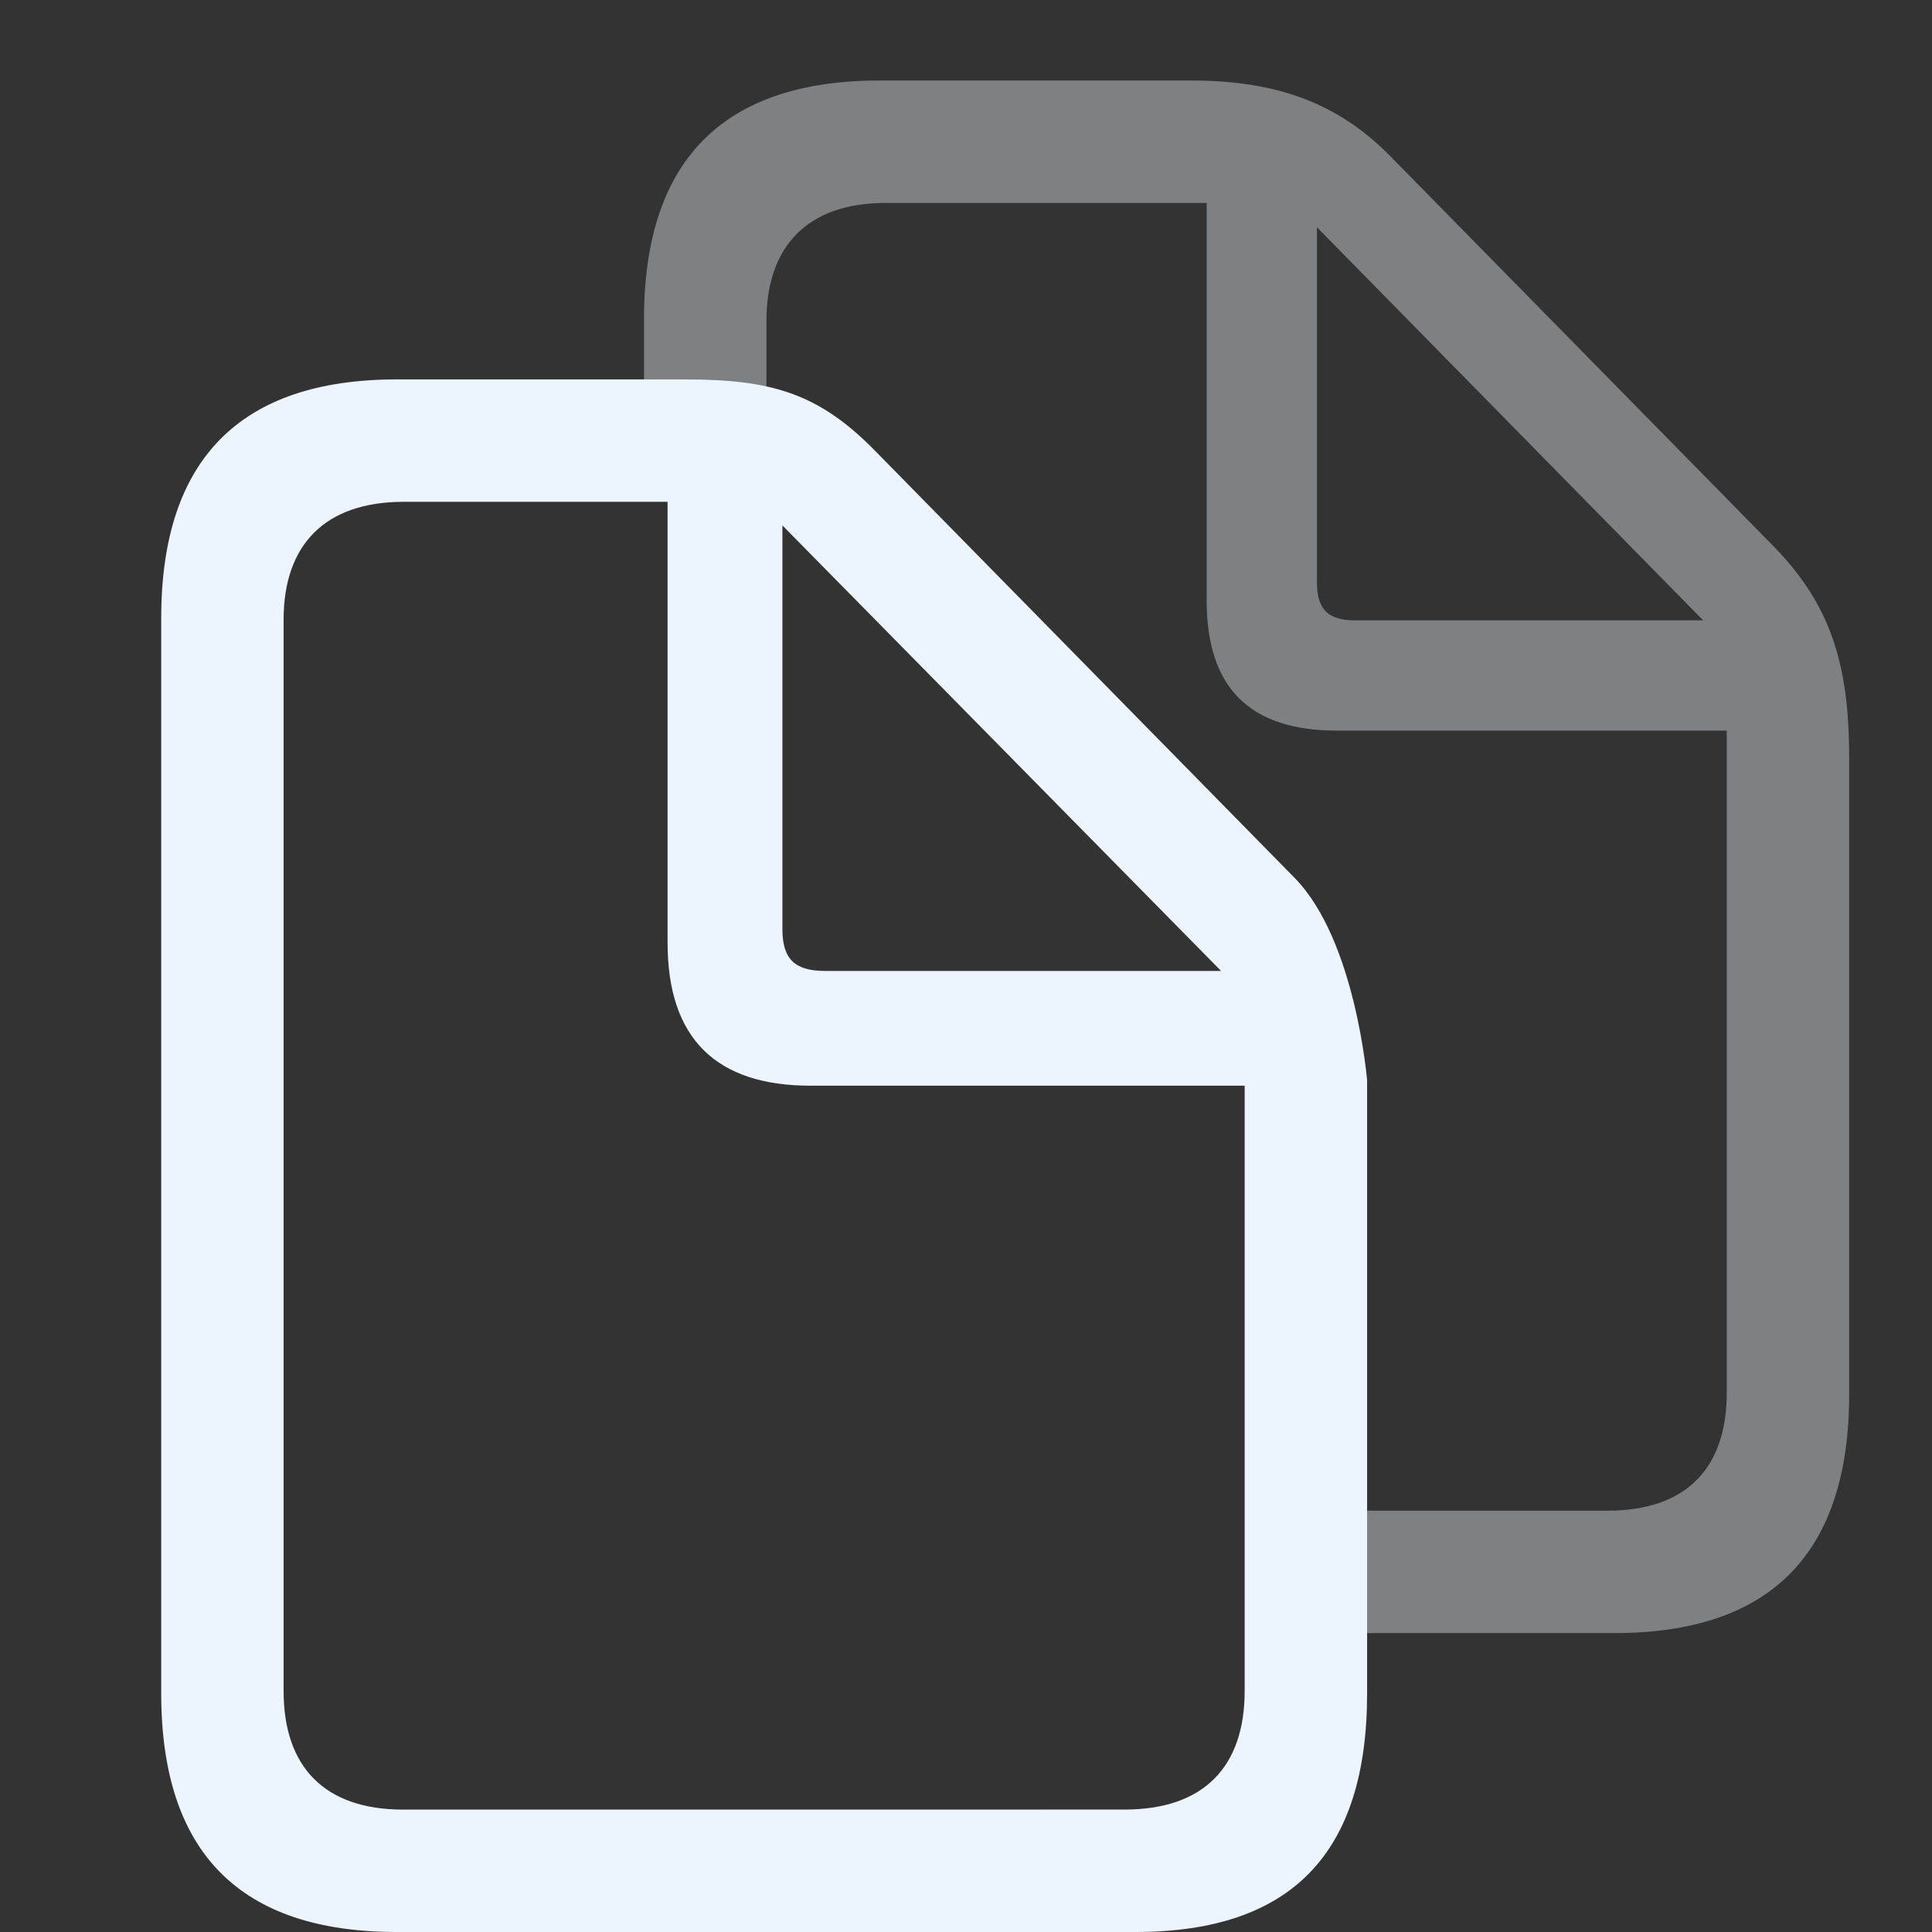 <svg width="72" height="72" viewBox="0 0 72 72" fill="none" xmlns="http://www.w3.org/2000/svg">
<rect x="0" y="0" width="72" height="72" fill="#333333" stroke="none"/>
<path opacity="0.4" fill-rule="evenodd" clip-rule="evenodd" d="M50.631 60.861H60.157C65.994 60.861 68.913 57.886 68.913 51.964V28.246C68.913 24.762 68.231 22.551 66.107 20.37L51.797 5.805C49.758 3.737 47.405 3 44.373 3H32.785C26.948 3 24 5.975 24 11.897V14.5H28.563V11.954C28.563 9.177 30.093 7.562 33.012 7.562H44.969V22.381C44.969 25.64 46.584 27.227 49.815 27.227H64.351V51.907C64.351 54.711 62.848 56.299 59.902 56.299H50.631V60.861ZM49.078 21.702C49.078 22.693 49.474 23.118 50.495 23.118H63.471L49.078 8.468V21.702Z" fill="#ECF5FD"/>
<path fill-rule="evenodd" clip-rule="evenodd" d="M14.792 72H42.307C48.171 72 50.948 69.025 50.948 63.103V40.265C50.948 40.265 50.524 35.051 48.257 32.727L32.643 16.832C30.49 14.621 28.705 14.14 25.504 14.14H24.88L20.317 14.139H14.792C8.955 14.139 6.008 17.114 6.008 23.036V63.103C6.008 69.053 8.955 72 14.792 72ZM10.569 63.018C10.569 65.852 12.099 67.438 15.017 67.438L41.908 67.437C44.855 67.437 46.385 65.85 46.385 63.017V40.461H30.205C26.692 40.461 24.879 38.705 24.879 35.135V18.701H15.046C12.099 18.701 10.569 20.314 10.569 23.091V63.018ZM29.158 34.626C29.158 35.731 29.61 36.184 30.744 36.184L45.507 36.185L29.158 19.581V34.626Z" fill="#ECF5FD"/>
</svg>
